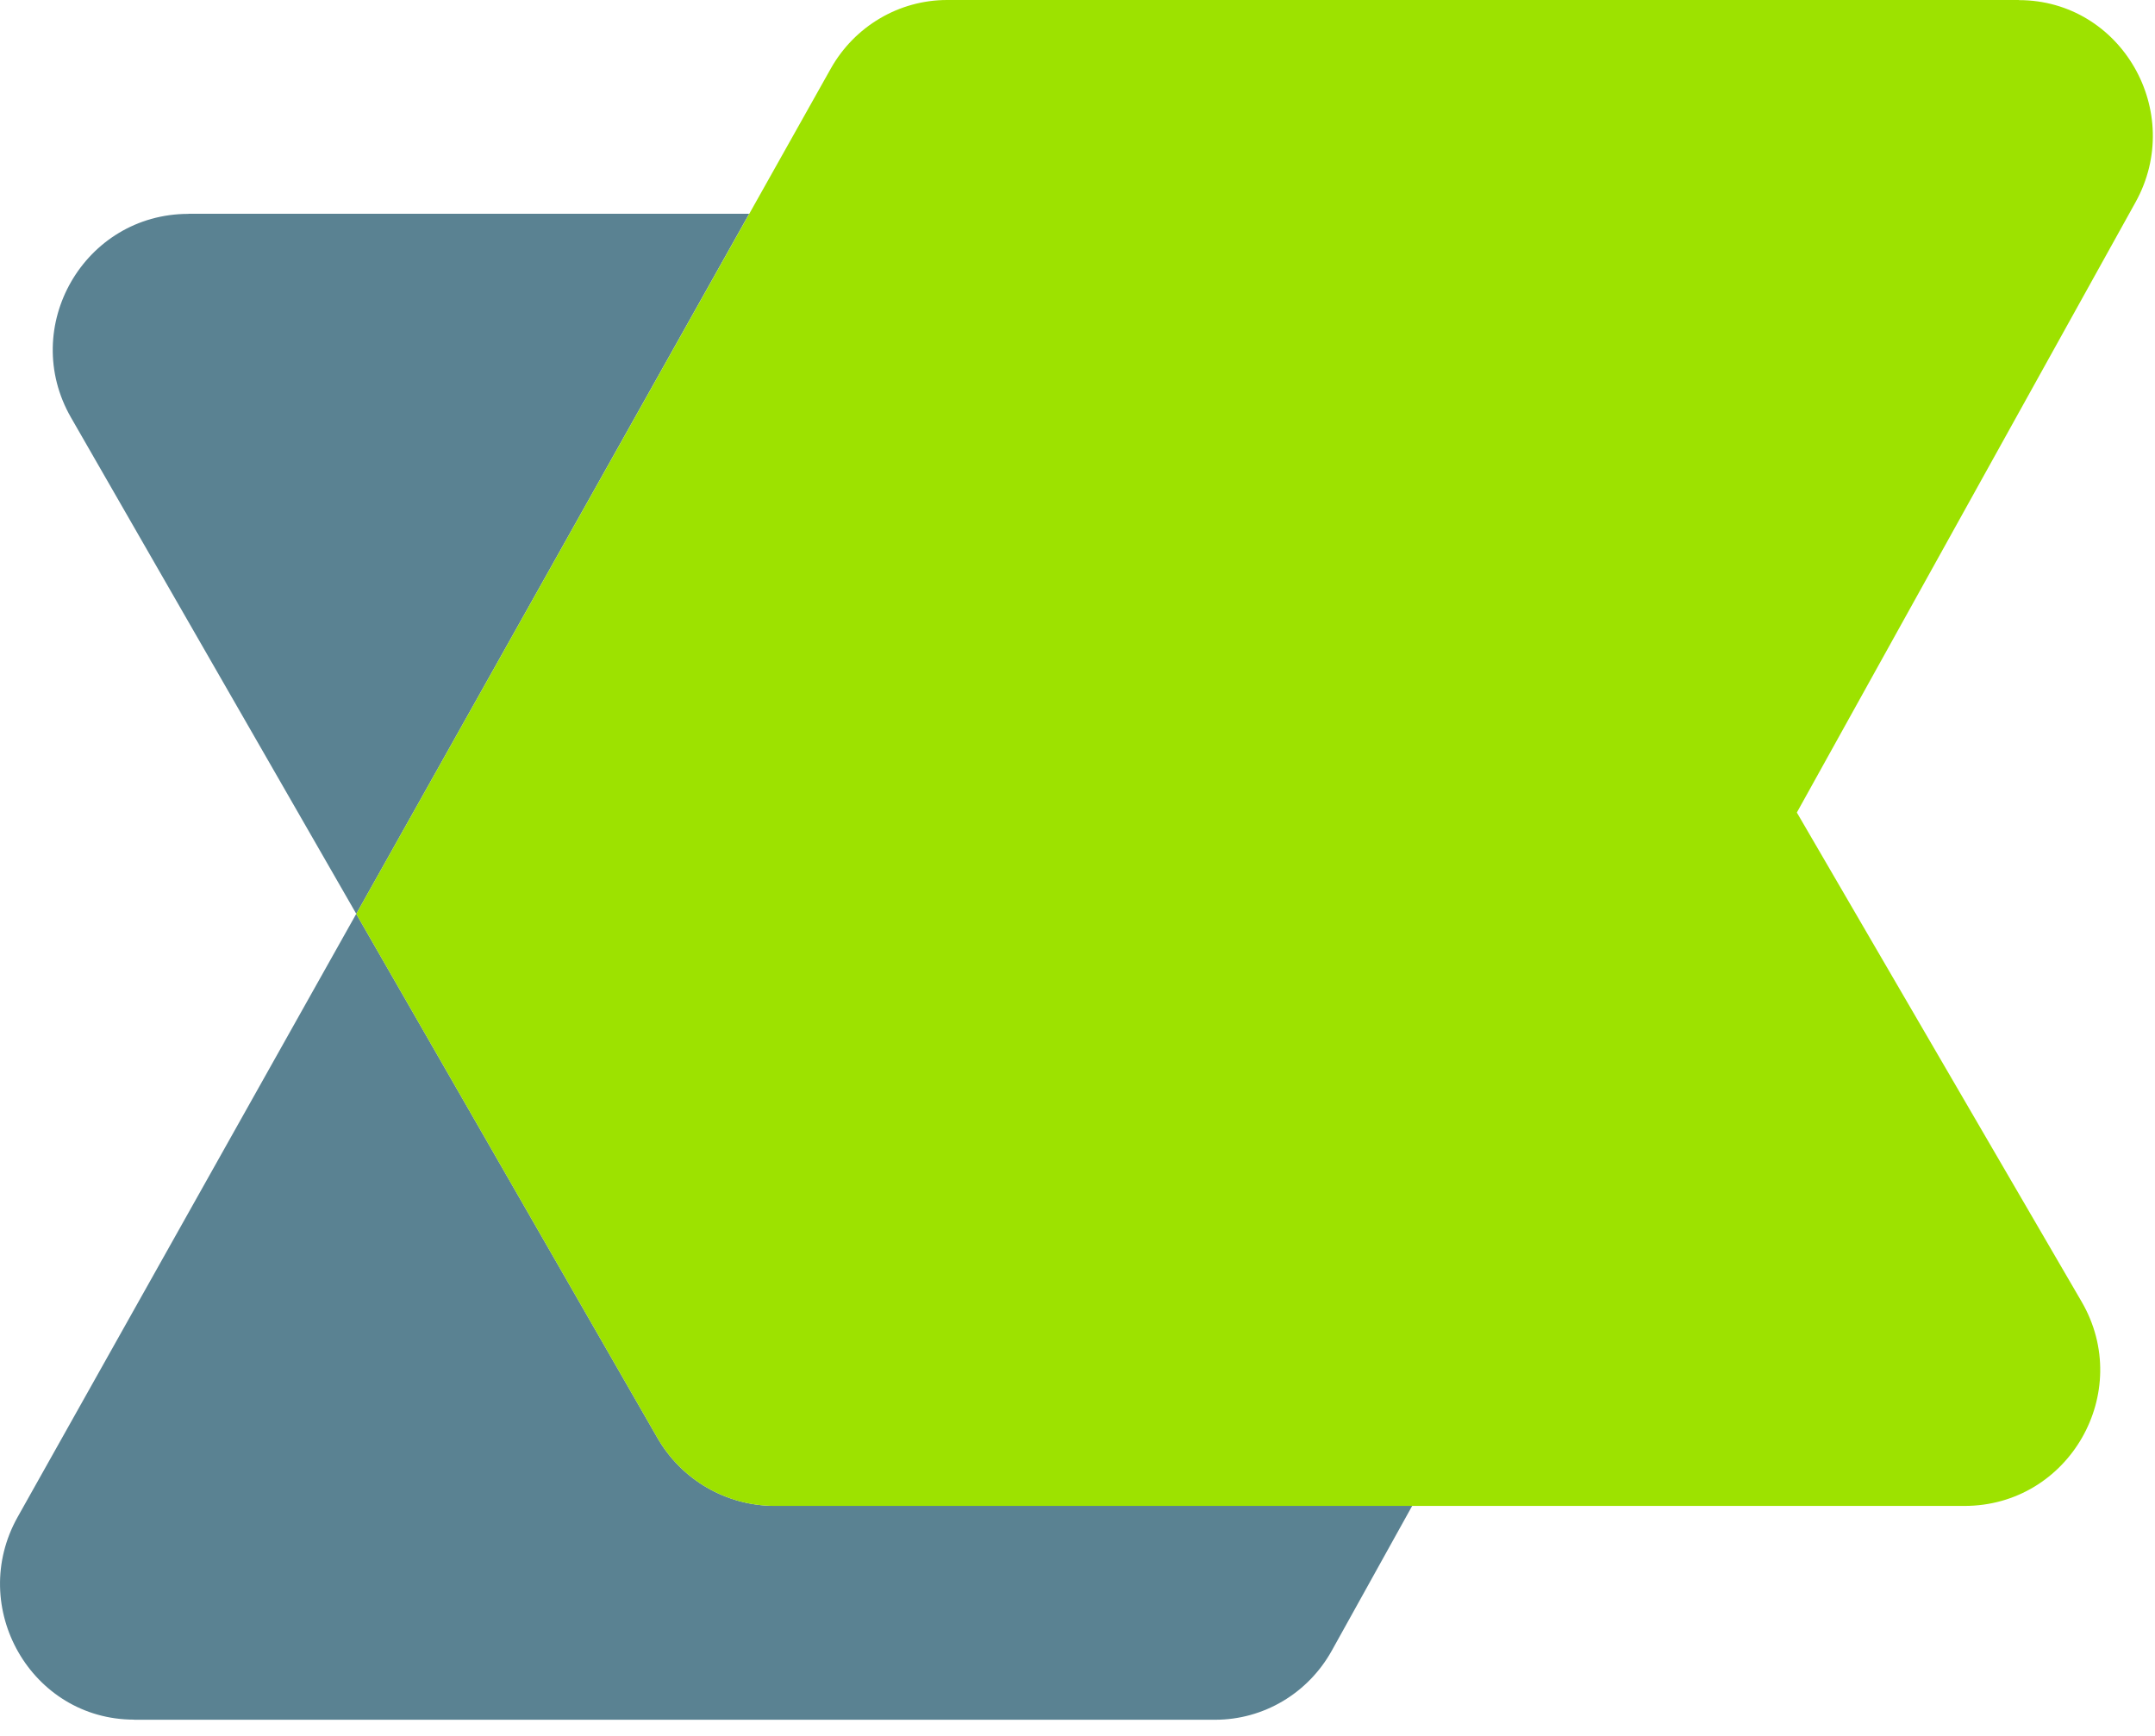 <svg width="36" height="29" viewBox="0 0 36 29" fill="none" xmlns="http://www.w3.org/2000/svg">
<path d="M2.239 28.73H20.3C21.108 28.73 21.852 28.289 22.249 27.574L23.591 25.157H12.943C12.135 25.157 11.386 24.724 10.982 24.02L5.951 15.267L0.296 25.341C-0.552 26.852 0.525 28.728 2.239 28.728V28.73Z" fill="#5A8292"/>
<path d="M3.148 3.573C1.406 3.573 0.317 5.464 1.187 6.977L5.952 15.267L12.516 3.571H3.148V3.573Z" fill="#5A8292"/>
<path d="M33.727 0H15.822C15.019 0 14.277 0.438 13.879 1.145L12.516 3.573L5.951 15.268L10.982 24.021C11.386 24.724 12.135 25.158 12.943 25.158H23.589H32.817C34.565 25.158 35.654 23.257 34.773 21.744L30.017 13.574L35.674 3.38C36.512 1.869 35.435 0.002 33.725 0.002L33.727 0Z" fill="#9DE200"/>
</svg>
